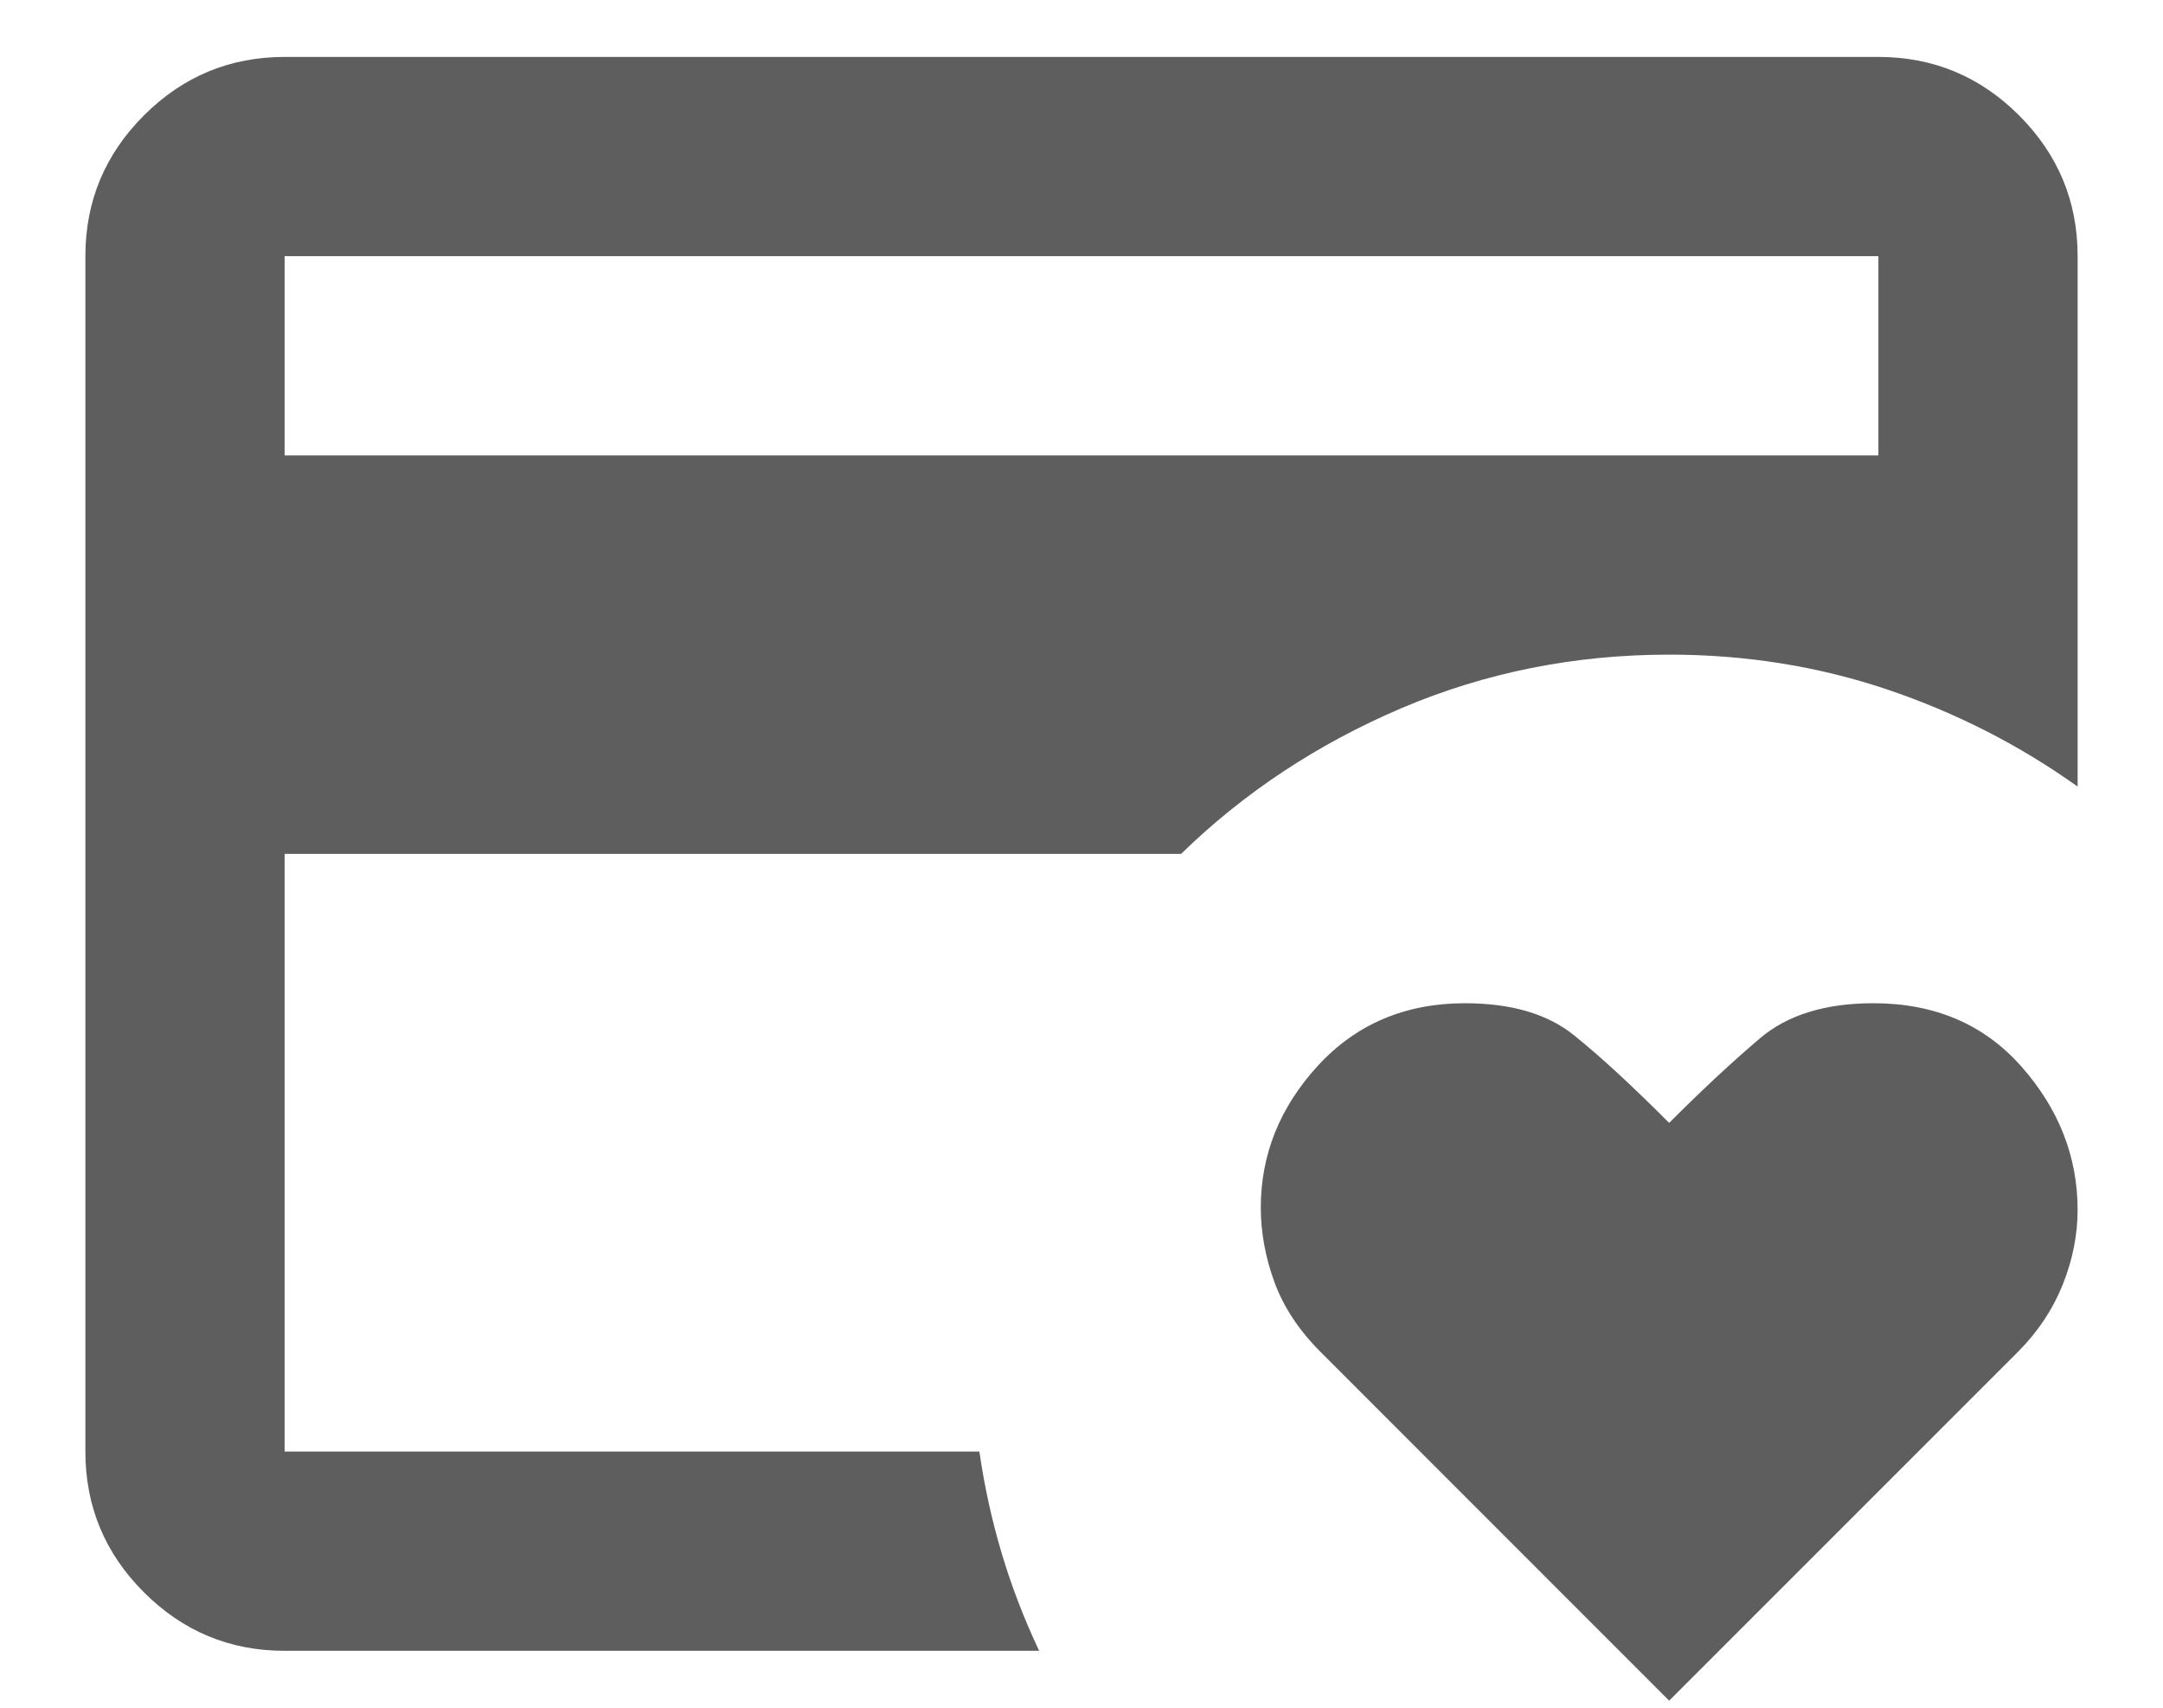 <?xml version="1.0" encoding="UTF-8"?>
<svg xmlns="http://www.w3.org/2000/svg" width="19" height="15" viewBox="0 0 19 15" fill="none">
  <path d="M2.5 12.75V5.75V6.034V2.25V12.75ZM14.662 14.938L11.6 11.875C11.41 11.685 11.275 11.481 11.195 11.262C11.115 11.044 11.075 10.825 11.075 10.606C11.075 10.14 11.243 9.724 11.578 9.359C11.914 8.995 12.344 8.812 12.869 8.812C13.277 8.812 13.598 8.907 13.831 9.097C14.065 9.286 14.342 9.542 14.662 9.863C14.954 9.571 15.22 9.323 15.461 9.119C15.702 8.915 16.033 8.812 16.456 8.812C16.996 8.812 17.43 8.998 17.758 9.37C18.086 9.742 18.25 10.162 18.25 10.628C18.25 10.847 18.206 11.066 18.119 11.284C18.031 11.503 17.9 11.7 17.725 11.875L14.662 14.938ZM2.5 4H16.5V2.25H2.5V4ZM9.128 14.5H2.5C2.019 14.5 1.607 14.329 1.264 13.986C0.921 13.643 0.75 13.231 0.75 12.75V2.25C0.75 1.769 0.921 1.357 1.264 1.014C1.607 0.671 2.019 0.5 2.5 0.5H16.5C16.981 0.5 17.393 0.671 17.736 1.014C18.079 1.357 18.25 1.769 18.25 2.25V6.909C17.74 6.545 17.182 6.26 16.577 6.056C15.971 5.852 15.333 5.75 14.662 5.75C13.831 5.75 13.047 5.907 12.311 6.22C11.575 6.534 10.929 6.96 10.375 7.5H2.5V12.75H8.603C8.647 13.056 8.713 13.355 8.8 13.647C8.887 13.938 8.997 14.223 9.128 14.5Z" fill="#5E5E5E"></path>
</svg>
